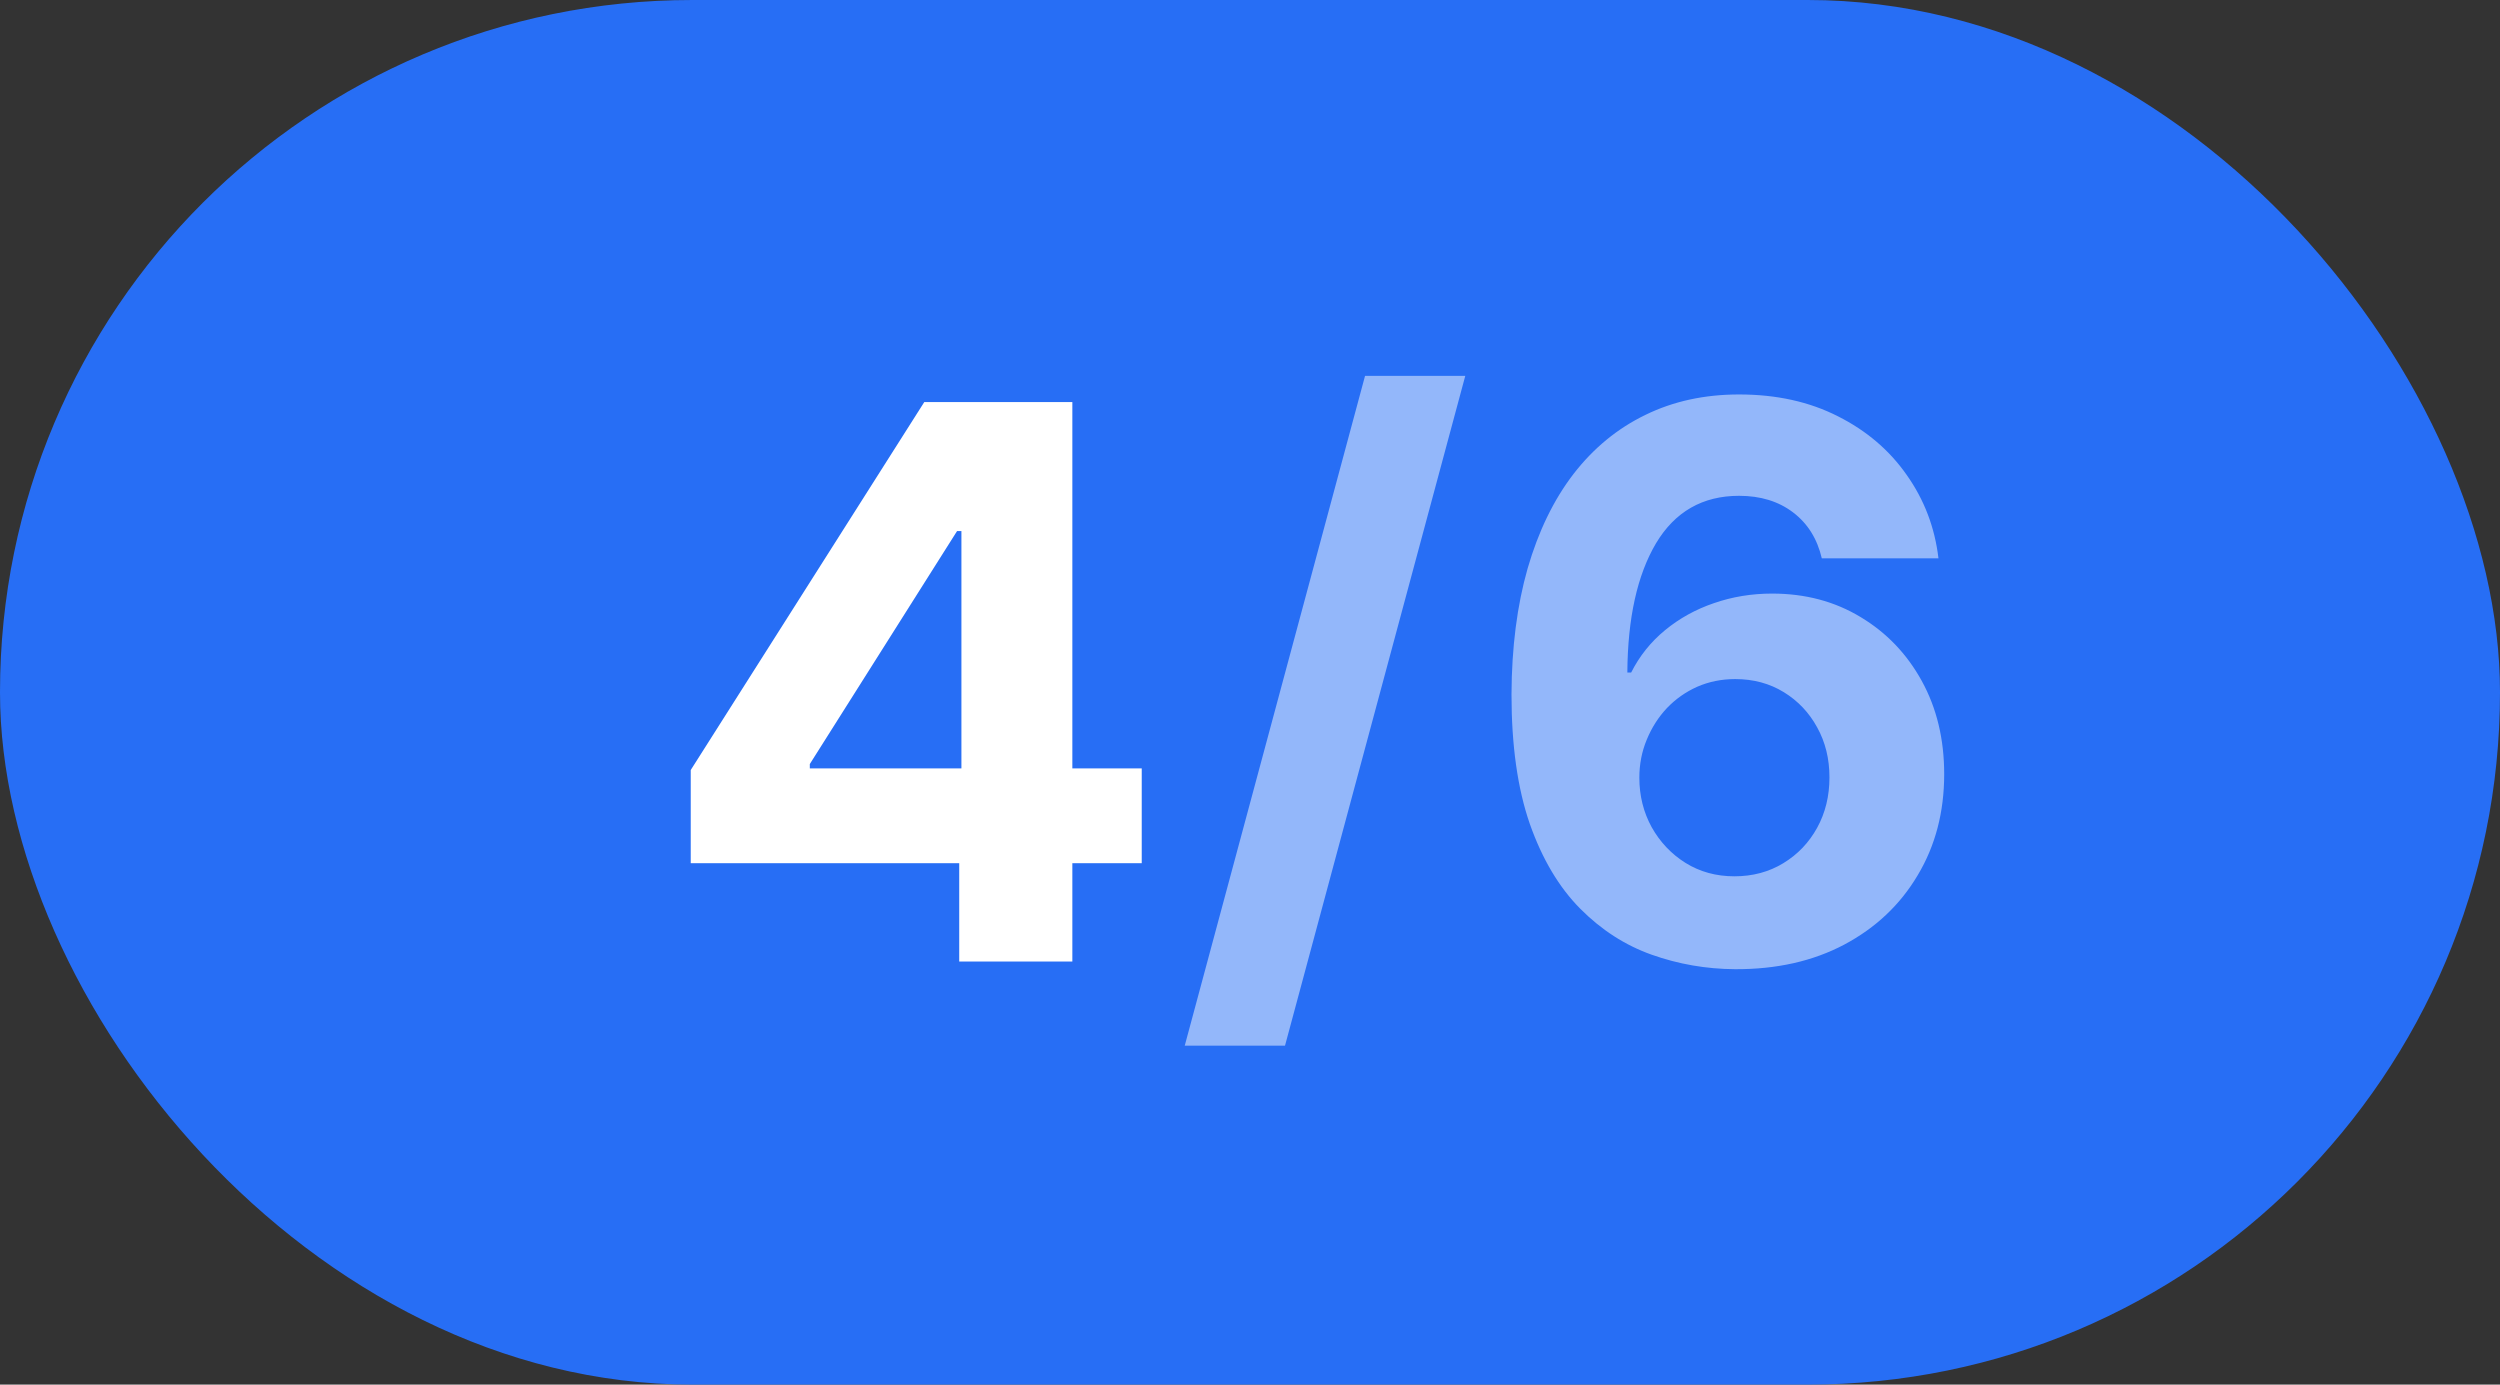 <?xml version="1.0" encoding="UTF-8"?> <svg xmlns="http://www.w3.org/2000/svg" width="65" height="36" viewBox="0 0 65 36" fill="none"><rect x="0" y="0" width="65" height="36" fill="#333333" stroke="none"/> <rect width="65" height="36" rx="18" fill="#276EF5"></rect> <path d="M17.959 22.443V20.021L24.031 10.454H26.119V13.807H24.884L21.055 19.865V19.979H29.685V22.443H17.959ZM24.94 25V21.704L24.997 20.632V10.454H27.881V25H24.94Z" fill="white"></path> <path d="M38.097 9.773L33.41 27.188H30.803L35.491 9.773H38.097ZM45.109 25.199C44.361 25.194 43.639 25.069 42.943 24.822C42.252 24.576 41.631 24.176 41.082 23.622C40.533 23.068 40.097 22.334 39.775 21.421C39.458 20.507 39.299 19.384 39.299 18.054C39.304 16.832 39.444 15.741 39.718 14.78C39.998 13.814 40.395 12.995 40.912 12.322C41.432 11.65 42.055 11.139 42.779 10.788C43.504 10.433 44.316 10.256 45.216 10.256C46.186 10.256 47.043 10.445 47.787 10.824C48.53 11.198 49.127 11.707 49.576 12.351C50.031 12.995 50.306 13.717 50.4 14.517H47.367C47.249 14.01 47.001 13.613 46.622 13.324C46.243 13.035 45.774 12.891 45.216 12.891C44.269 12.891 43.549 13.303 43.056 14.126C42.569 14.95 42.32 16.07 42.311 17.486H42.41C42.628 17.055 42.922 16.688 43.291 16.385C43.665 16.077 44.089 15.843 44.562 15.682C45.04 15.516 45.545 15.433 46.075 15.433C46.937 15.433 47.704 15.637 48.376 16.044C49.048 16.447 49.579 17 49.967 17.706C50.355 18.412 50.549 19.219 50.549 20.128C50.549 21.113 50.32 21.989 49.86 22.756C49.406 23.523 48.769 24.124 47.95 24.56C47.136 24.991 46.189 25.204 45.109 25.199ZM45.095 22.784C45.568 22.784 45.992 22.671 46.366 22.443C46.74 22.216 47.034 21.908 47.247 21.52C47.46 21.132 47.566 20.696 47.566 20.213C47.566 19.73 47.46 19.297 47.247 18.913C47.038 18.53 46.75 18.224 46.38 17.997C46.011 17.77 45.59 17.656 45.116 17.656C44.761 17.656 44.432 17.723 44.129 17.855C43.831 17.988 43.568 18.172 43.341 18.409C43.118 18.646 42.943 18.921 42.815 19.233C42.687 19.541 42.623 19.87 42.623 20.22C42.623 20.689 42.73 21.117 42.943 21.506C43.161 21.894 43.454 22.204 43.824 22.436C44.198 22.668 44.621 22.784 45.095 22.784Z" fill="white" fill-opacity="0.5"></path> </svg> 